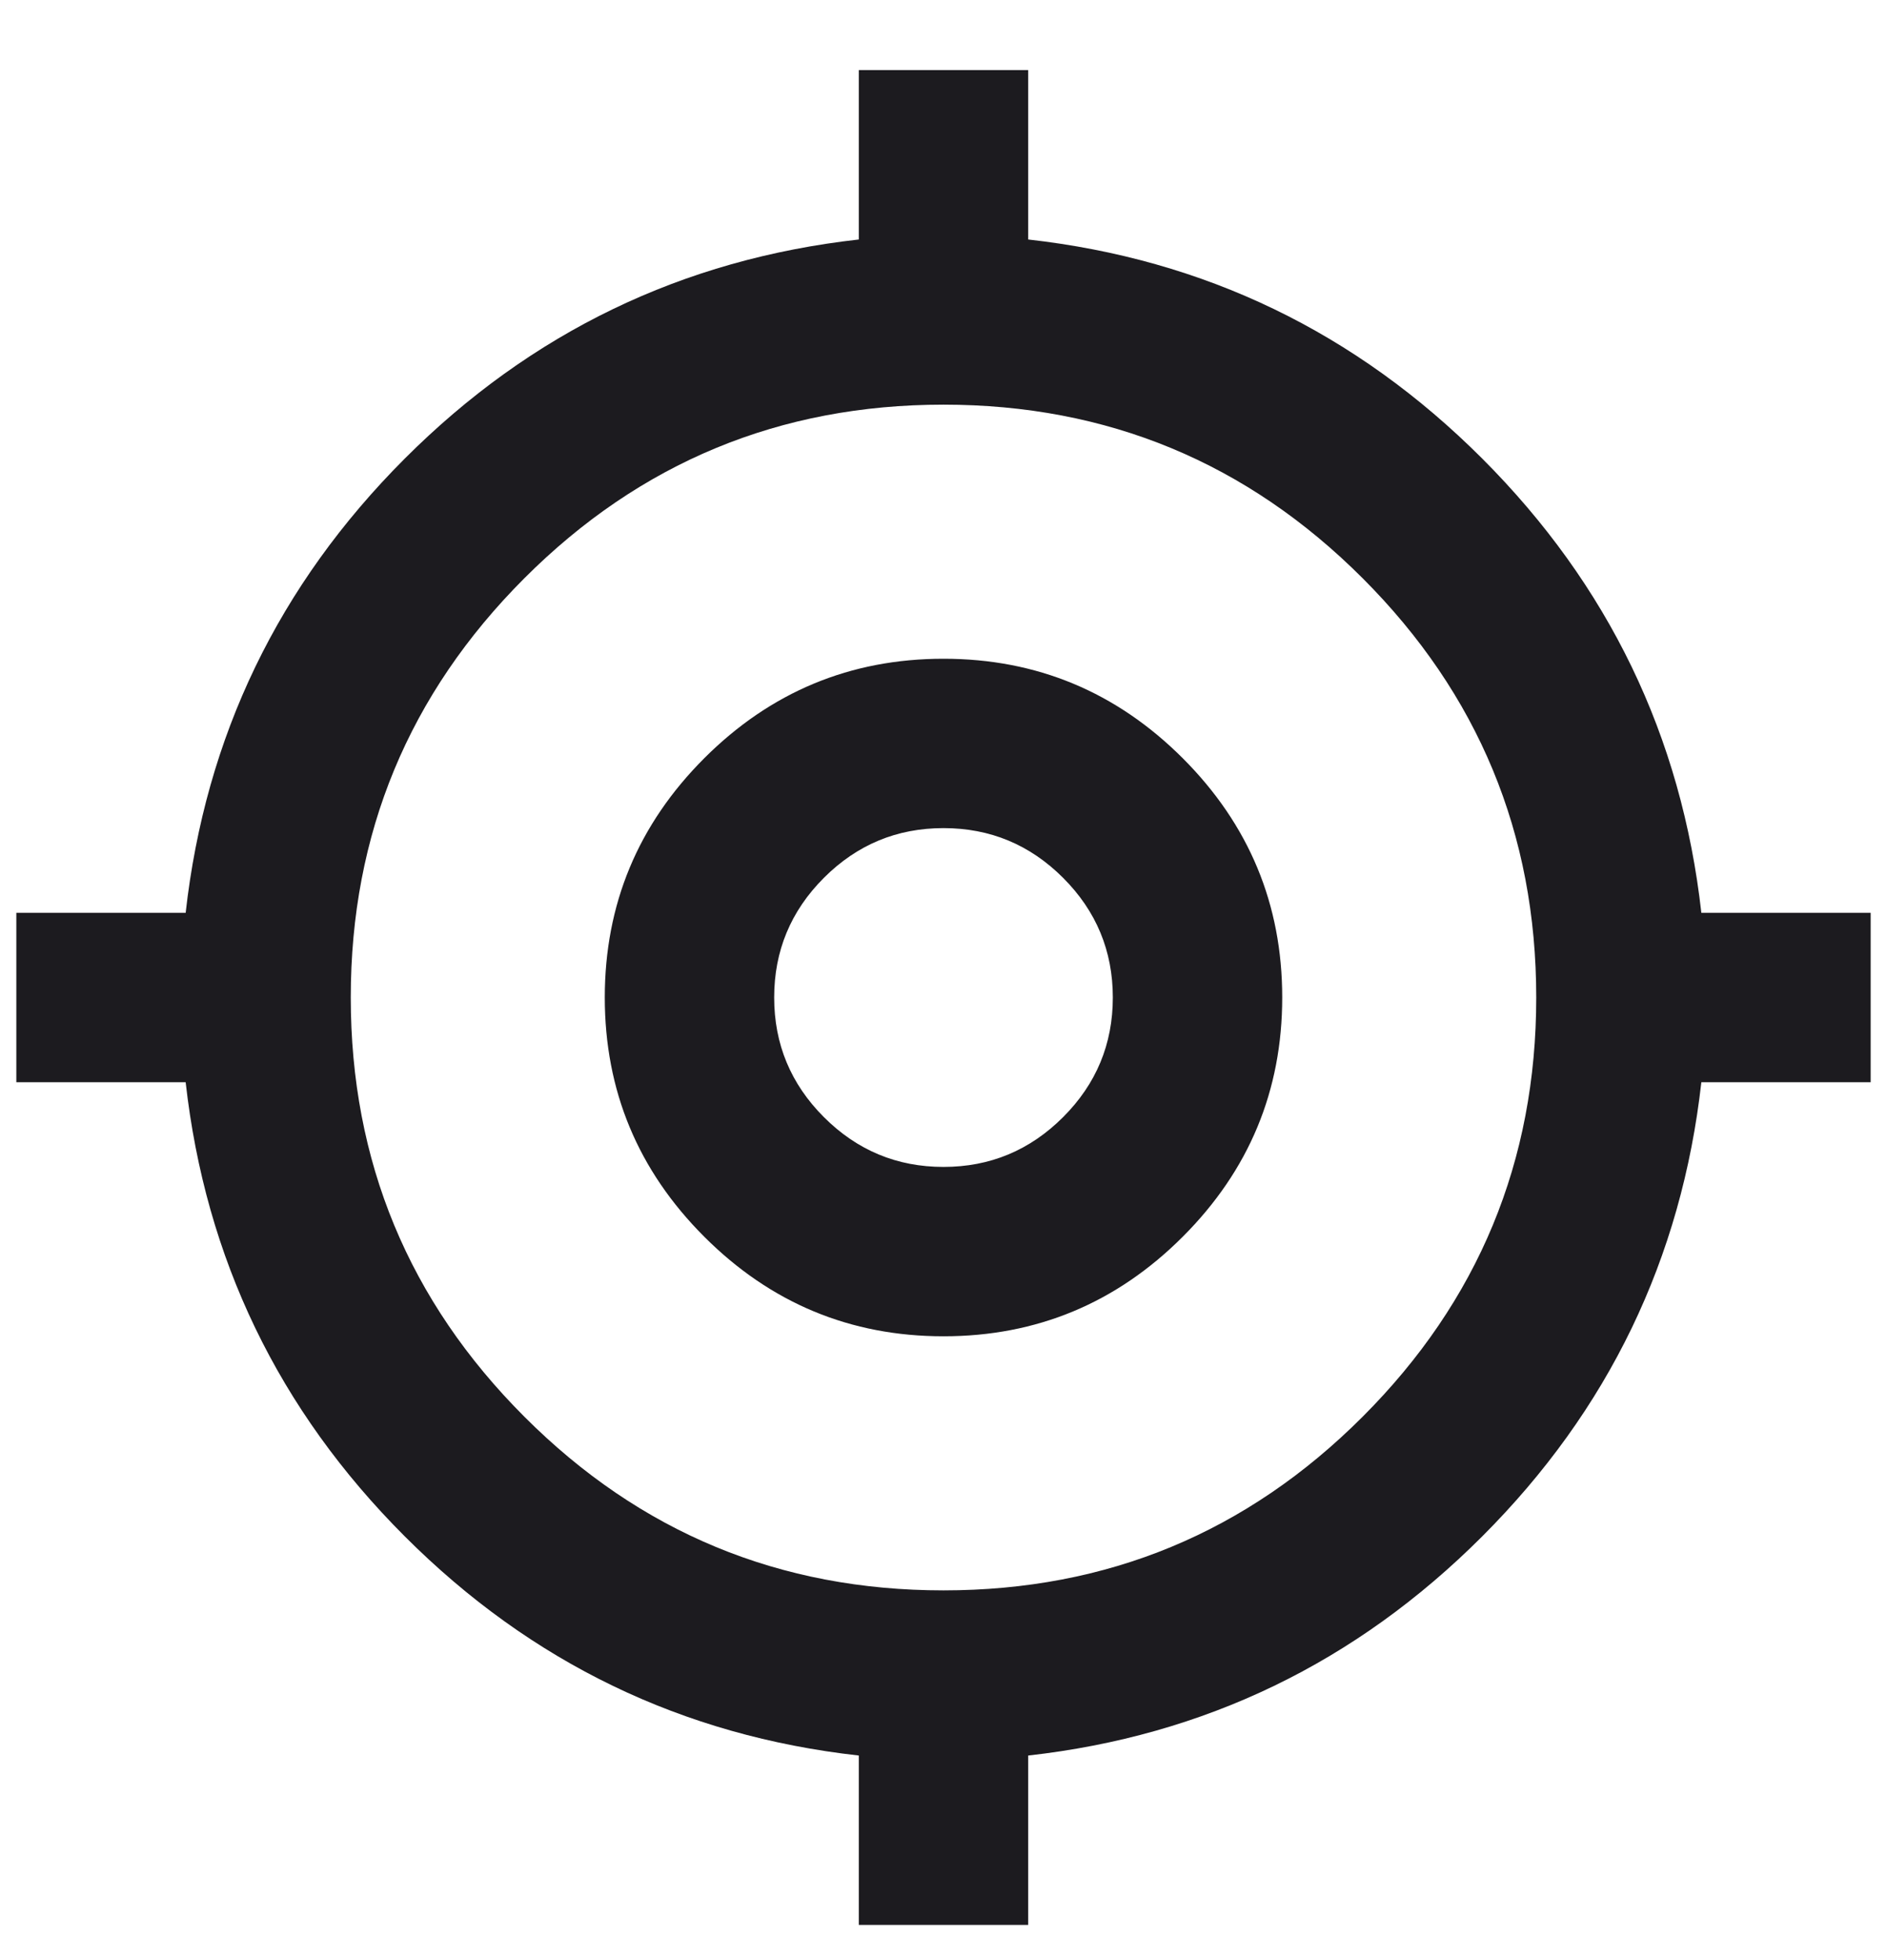 <svg width="26" height="27" viewBox="0 0 26 27" fill="none" xmlns="http://www.w3.org/2000/svg">
<path d="M11.833 26.515V24.182C9.403 23.91 7.317 22.903 5.577 21.163C3.837 19.423 2.831 17.337 2.558 14.907H0.225V12.574H2.558C2.831 10.143 3.837 8.058 5.577 6.317C7.317 4.577 9.403 3.571 11.833 3.299V0.965H14.167V3.299C16.597 3.571 18.683 4.577 20.423 6.317C22.163 8.058 23.169 10.143 23.442 12.574H25.775V14.907H23.442C23.169 17.337 22.163 19.423 20.423 21.163C18.683 22.903 16.597 23.91 14.167 24.182V26.515H11.833ZM13 21.907C15.256 21.907 17.181 21.11 18.775 19.515C20.369 17.921 21.167 15.996 21.167 13.74C21.167 11.485 20.369 9.56 18.775 7.965C17.181 6.371 15.256 5.574 13 5.574C10.744 5.574 8.819 6.371 7.225 7.965C5.631 9.56 4.833 11.485 4.833 13.74C4.833 15.996 5.631 17.921 7.225 19.515C8.819 21.11 10.744 21.907 13 21.907ZM13 18.407C11.717 18.407 10.618 17.95 9.704 17.036C8.79 16.122 8.333 15.024 8.333 13.74C8.333 12.457 8.79 11.358 9.704 10.444C10.618 9.531 11.717 9.074 13 9.074C14.283 9.074 15.382 9.531 16.296 10.444C17.21 11.358 17.667 12.457 17.667 13.74C17.667 15.024 17.21 16.122 16.296 17.036C15.382 17.95 14.283 18.407 13 18.407ZM13 16.074C13.642 16.074 14.191 15.845 14.648 15.388C15.105 14.931 15.333 14.382 15.333 13.74C15.333 13.099 15.105 12.549 14.648 12.092C14.191 11.635 13.642 11.407 13 11.407C12.358 11.407 11.809 11.635 11.352 12.092C10.895 12.549 10.667 13.099 10.667 13.74C10.667 14.382 10.895 14.931 11.352 15.388C11.809 15.845 12.358 16.074 13 16.074Z" fill="#1C1B1F"/>
</svg>
